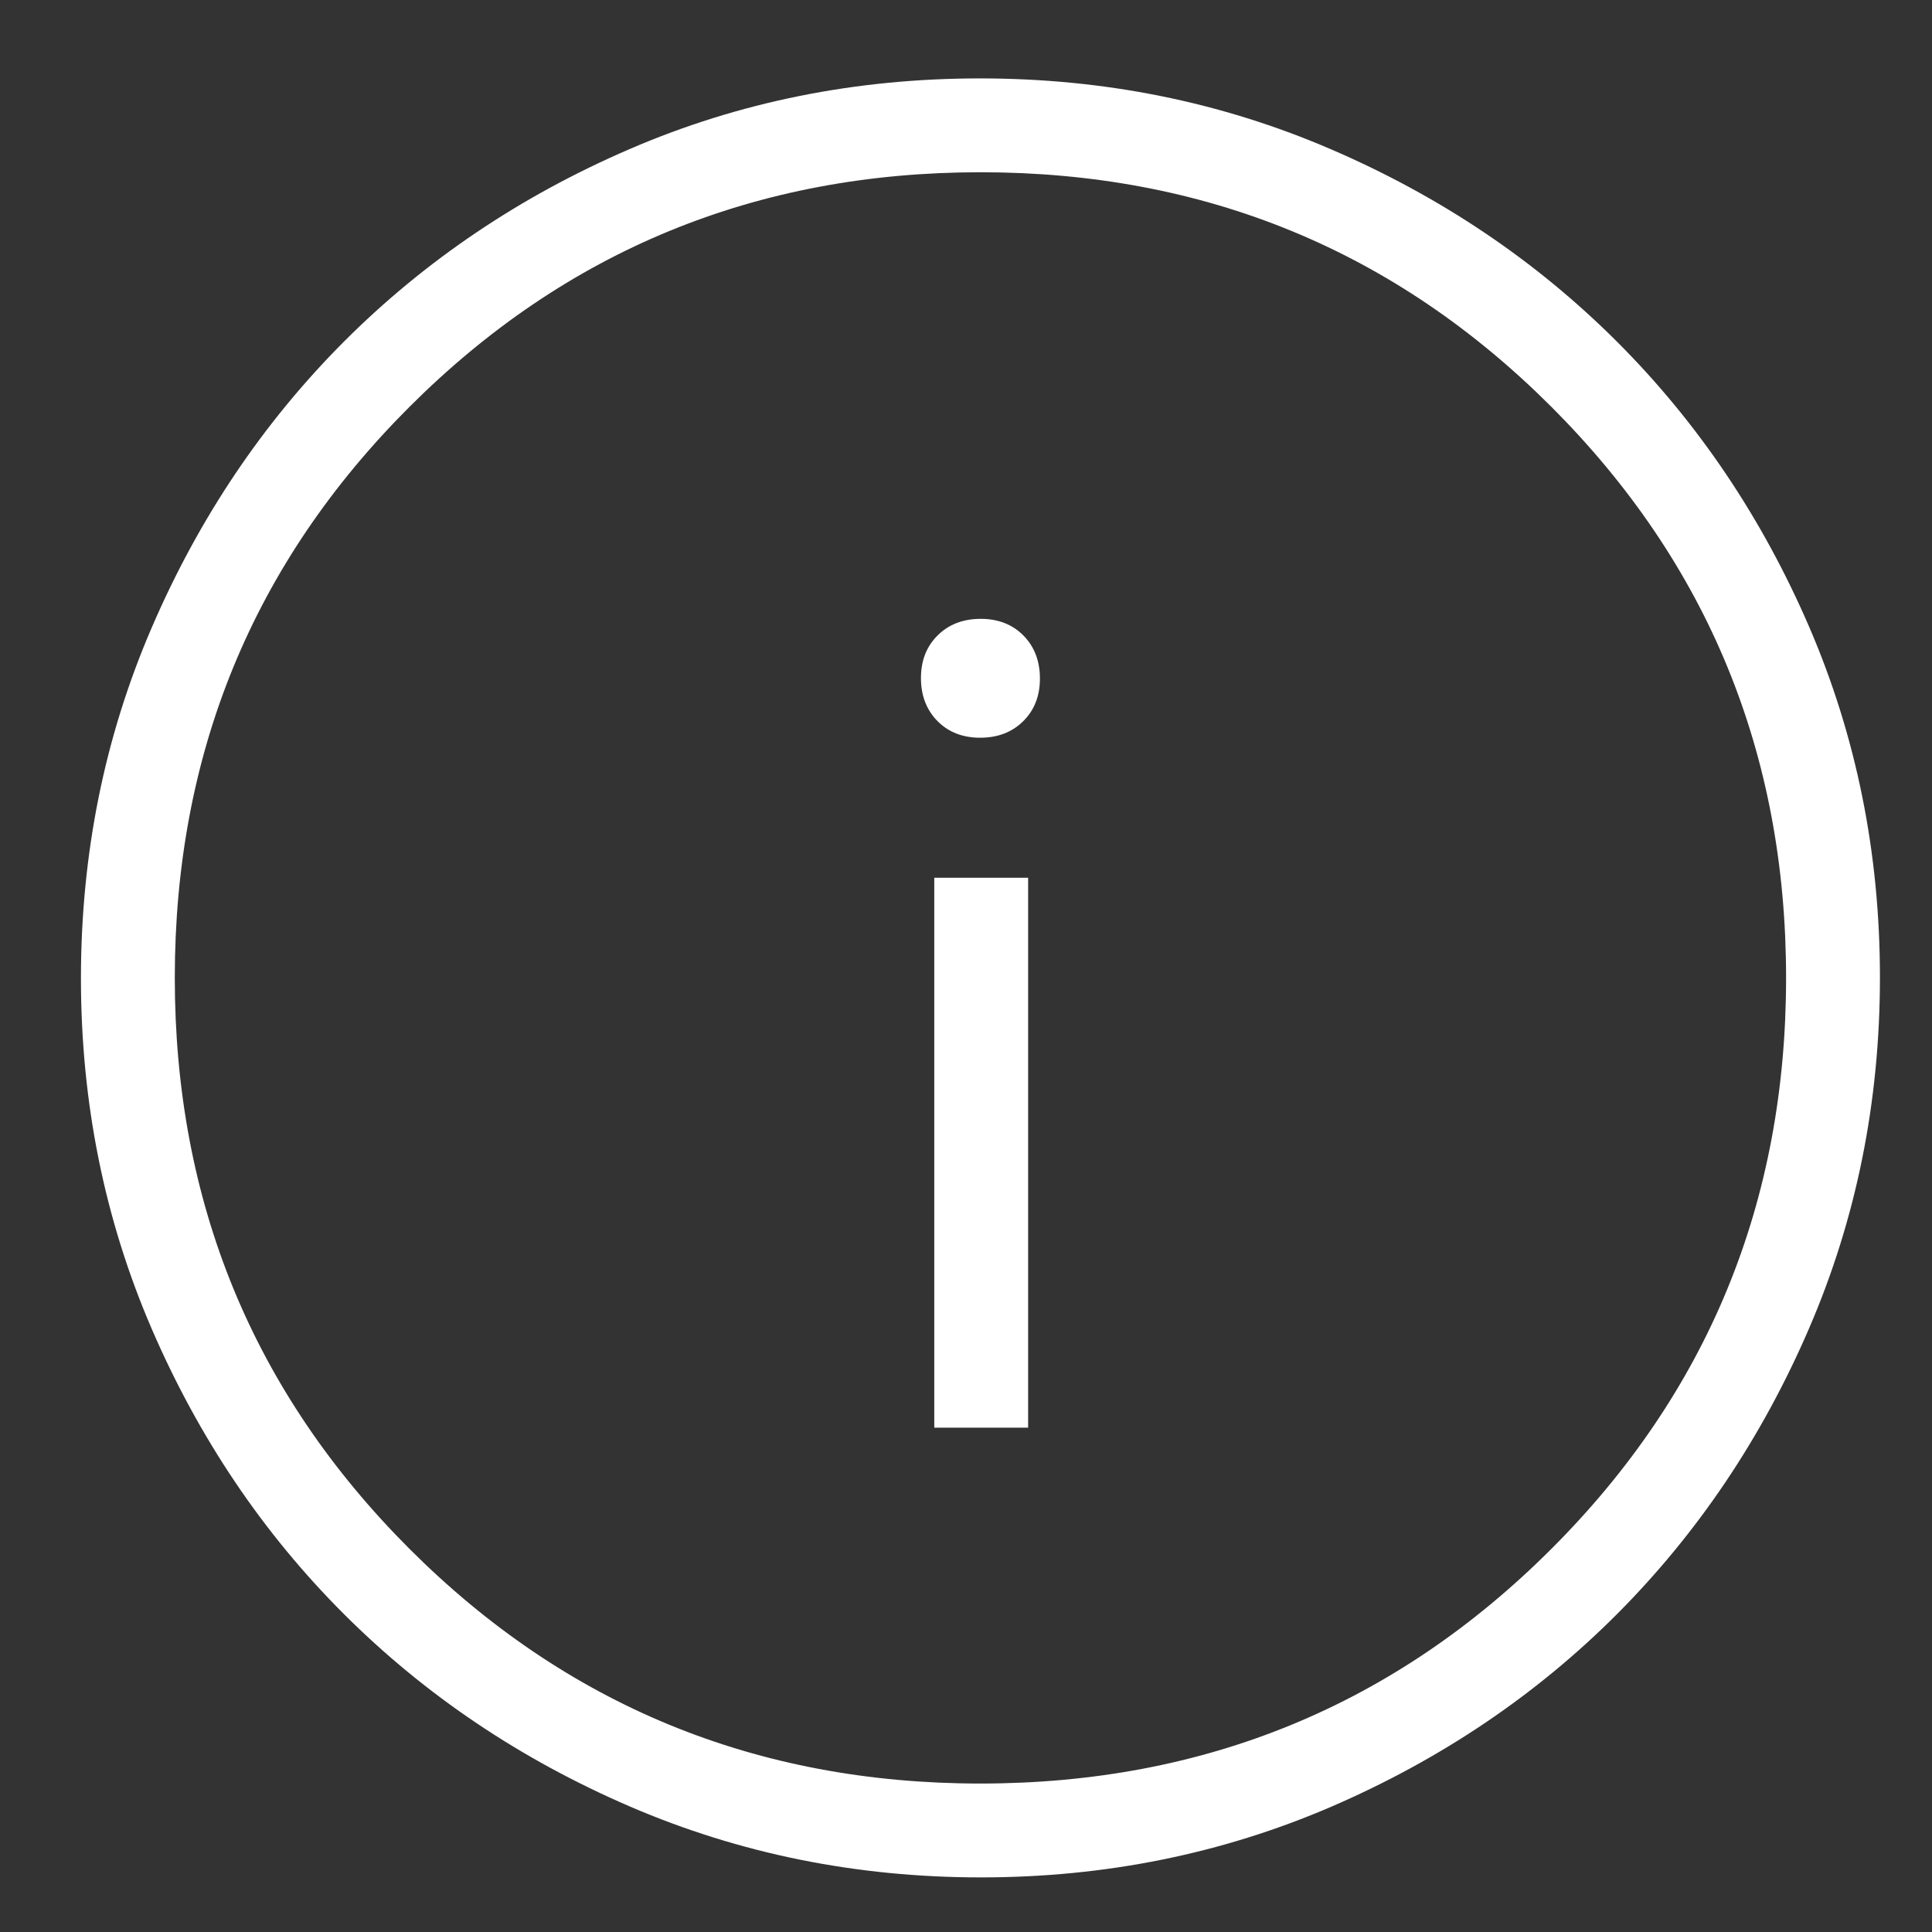 <svg width="19" height="19" viewBox="0 0 19 19" fill="none" xmlns="http://www.w3.org/2000/svg">
<rect x="0" y="0" width="19" height="19" fill="#333333" stroke="none"/>
<path d="M9.188 14.04H10.111V8.632H9.188V14.04ZM9.639 7.255C9.812 7.255 9.953 7.201 10.062 7.093C10.172 6.985 10.227 6.845 10.227 6.673C10.227 6.501 10.173 6.36 10.065 6.25C9.957 6.141 9.817 6.086 9.645 6.086C9.472 6.086 9.331 6.14 9.222 6.248C9.112 6.356 9.057 6.496 9.057 6.668C9.057 6.84 9.111 6.981 9.219 7.091C9.327 7.2 9.467 7.255 9.639 7.255ZM9.647 18.463C8.423 18.463 7.273 18.23 6.195 17.766C5.117 17.301 4.18 16.67 3.382 15.873C2.585 15.077 1.955 14.141 1.491 13.066C1.028 11.992 0.796 10.843 0.796 9.621C0.796 8.398 1.028 7.247 1.493 6.17C1.958 5.092 2.589 4.154 3.385 3.357C4.182 2.56 5.118 1.929 6.192 1.466C7.267 1.002 8.416 0.771 9.637 0.771C10.861 0.771 12.011 1.003 13.089 1.468C14.167 1.932 15.104 2.563 15.902 3.36C16.699 4.157 17.329 5.092 17.793 6.167C18.256 7.242 18.488 8.39 18.488 9.612C18.488 10.835 18.256 11.986 17.791 13.064C17.326 14.142 16.695 15.079 15.899 15.877C15.102 16.674 14.166 17.304 13.092 17.768C12.017 18.231 10.869 18.463 9.647 18.463ZM9.641 17.54C11.846 17.54 13.718 16.771 15.257 15.232C16.796 13.694 17.565 11.822 17.565 9.617C17.565 7.412 16.796 5.541 15.258 4.002C13.719 2.463 11.848 1.694 9.643 1.694C7.438 1.694 5.566 2.463 4.027 4.001C2.488 5.539 1.719 7.411 1.719 9.616C1.719 11.821 2.488 13.693 4.027 15.232C5.565 16.77 7.437 17.54 9.641 17.54Z" fill="white"/>
</svg>
